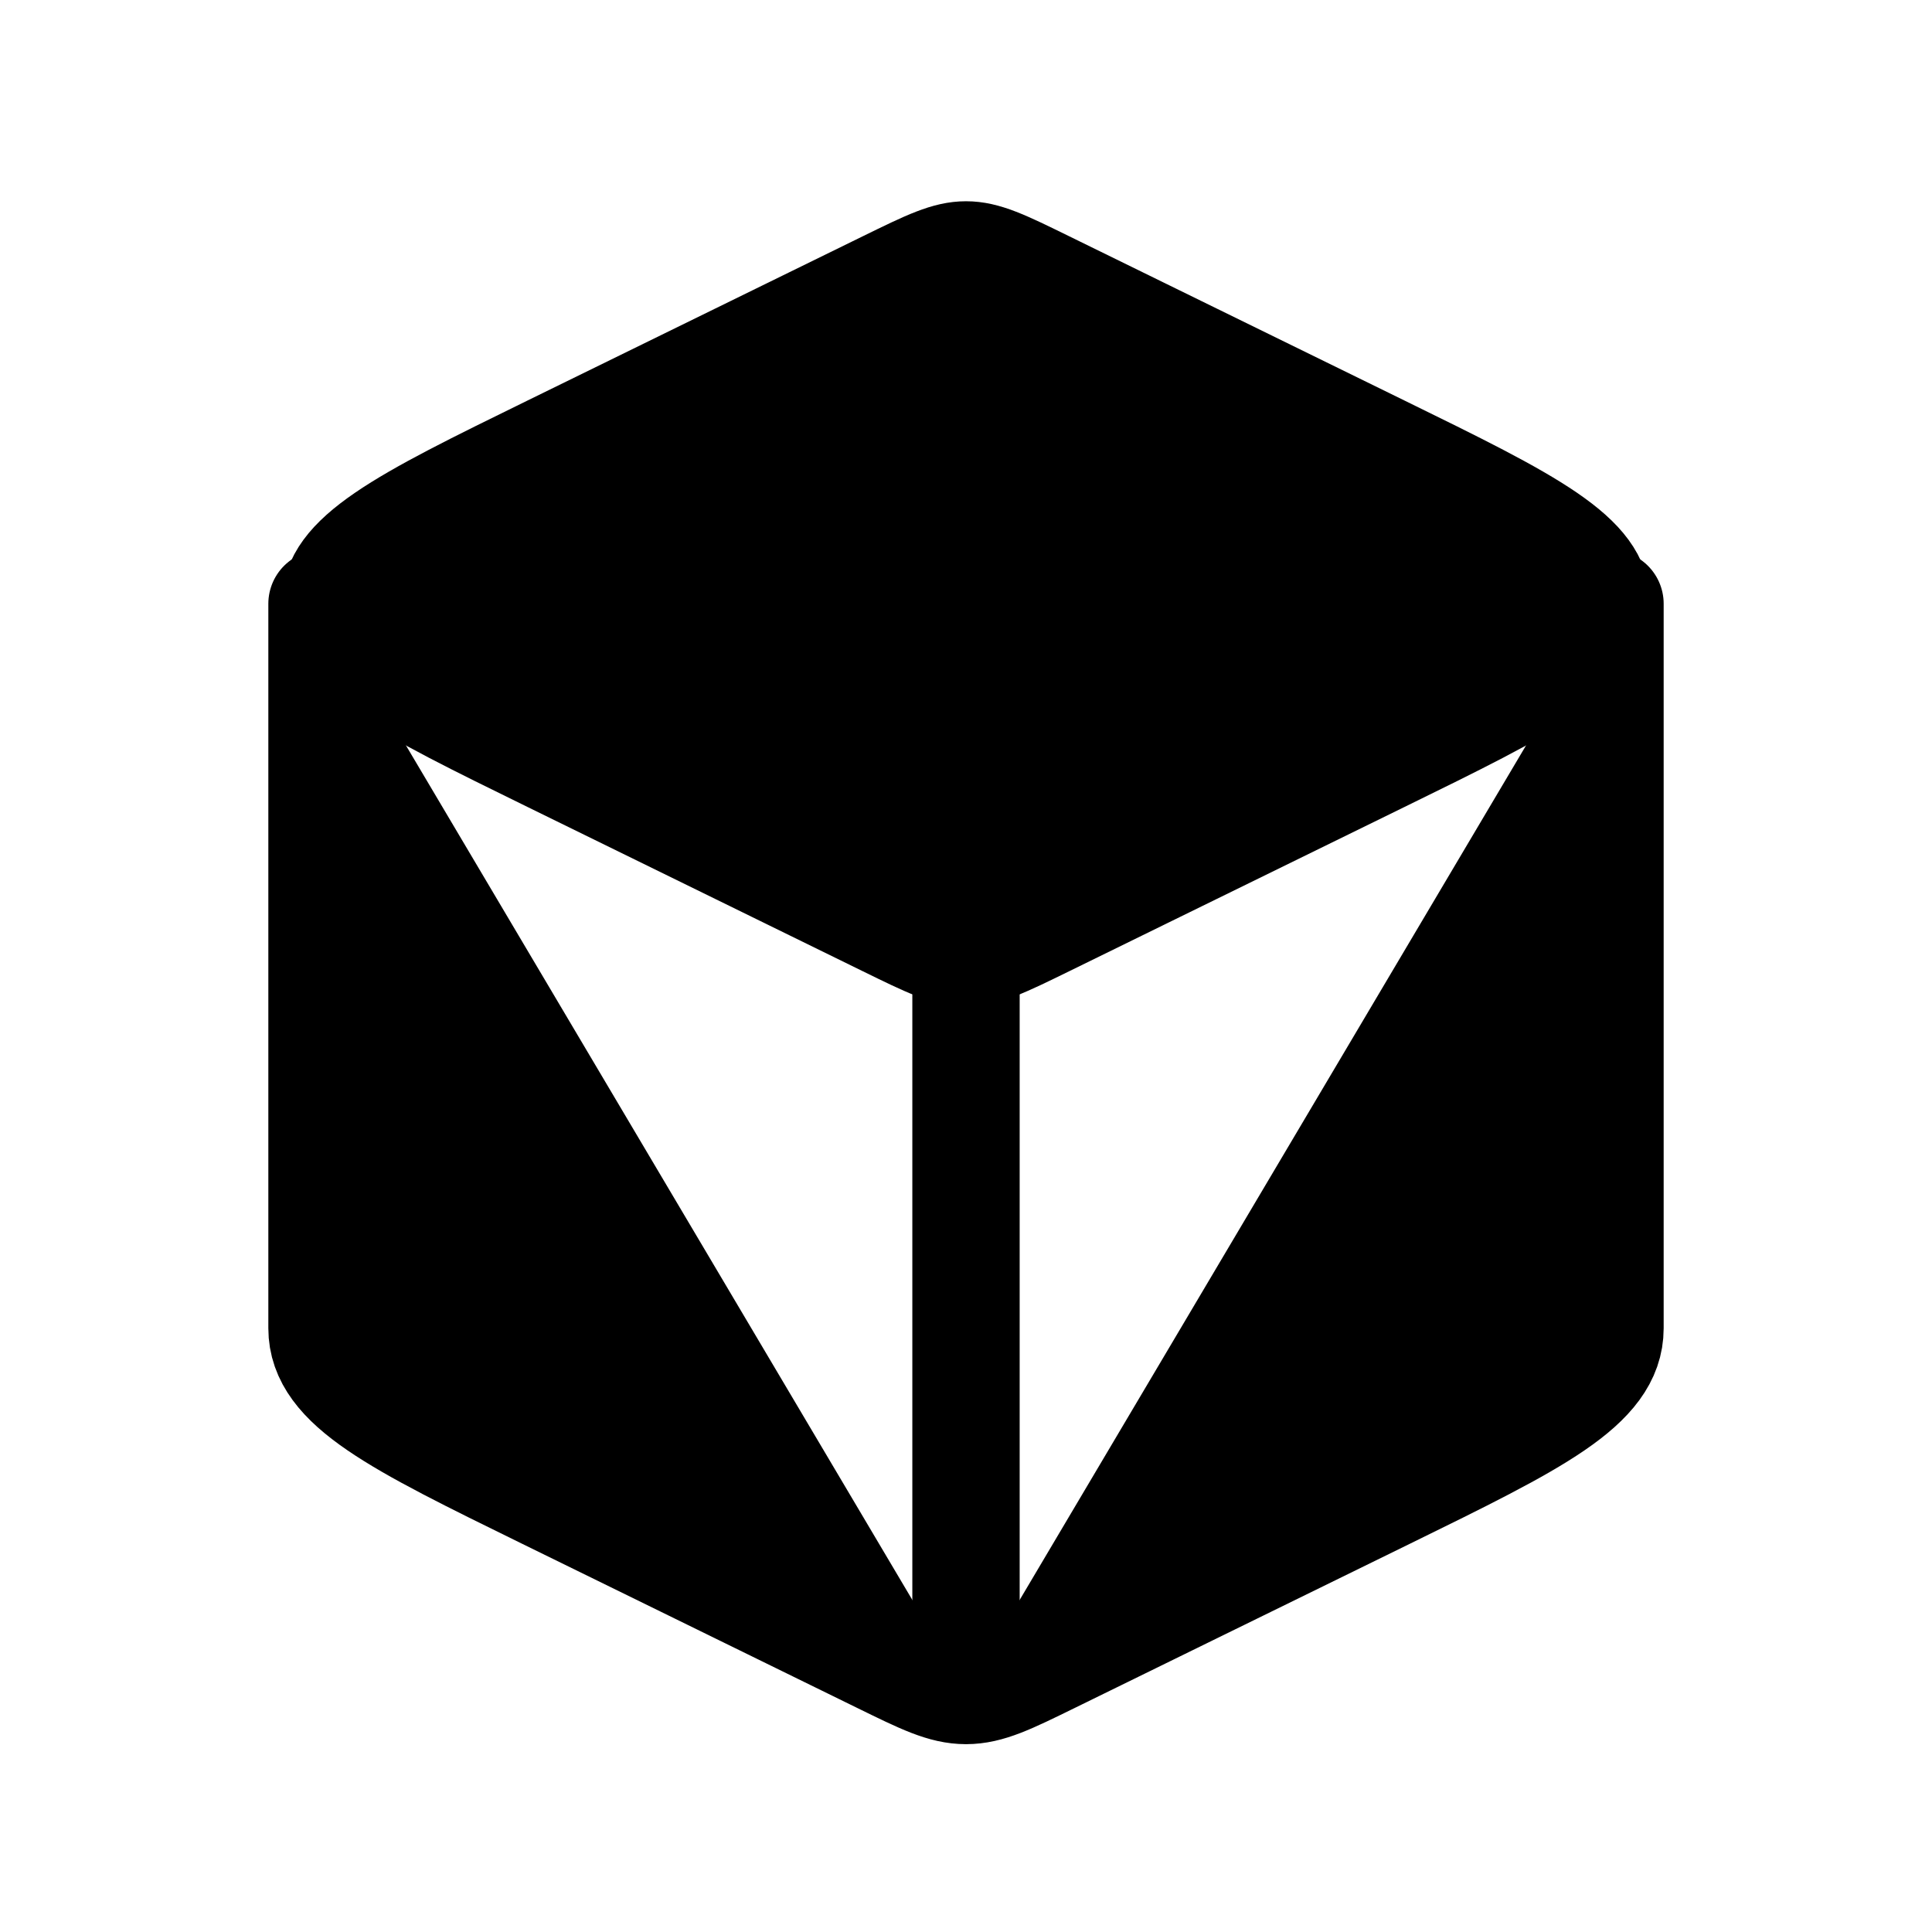 <svg width="36" height="36" viewBox="0 0 36 36" fill="none" xmlns="http://www.w3.org/2000/svg">
<path d="M18 31.5C18.42 31.5 18.808 31.309 19.587 30.927L25.845 27.861C28.616 26.503 30 25.824 30 24.75V11.25M18 31.5C17.58 31.5 17.192 31.309 16.413 30.927L10.155 27.861C7.385 26.503 6 25.824 6 24.75V11.25M18 31.5V18V31.5Z" fill="black"/>
<path d="M18 31.5C18.42 31.5 18.808 31.309 19.587 30.927L25.845 27.861C28.616 26.503 30 25.824 30 24.75V11.25M18 31.5C17.58 31.5 17.192 31.309 16.413 30.927L10.155 27.861C7.385 26.503 6 25.824 6 24.75V11.25M18 31.5V18" stroke="black" stroke-width="2" stroke-linecap="round" stroke-linejoin="round"/>
<path d="M16.413 5.073C17.193 4.691 17.581 4.5 18 4.5C18.42 4.5 18.808 4.691 19.587 5.073L25.845 8.139C28.616 9.496 30 10.176 30 11.25C30 12.324 28.616 13.004 25.845 14.361L19.587 17.427C18.807 17.809 18.419 18 18 18C17.58 18 17.192 17.809 16.413 17.427L10.155 14.361C7.385 13.004 6 12.324 6 11.25C6 10.176 7.385 9.496 10.155 8.139L16.413 5.073Z" fill="black" stroke="black" stroke-width="1.5" stroke-linecap="round" stroke-linejoin="round"/>
</svg>
